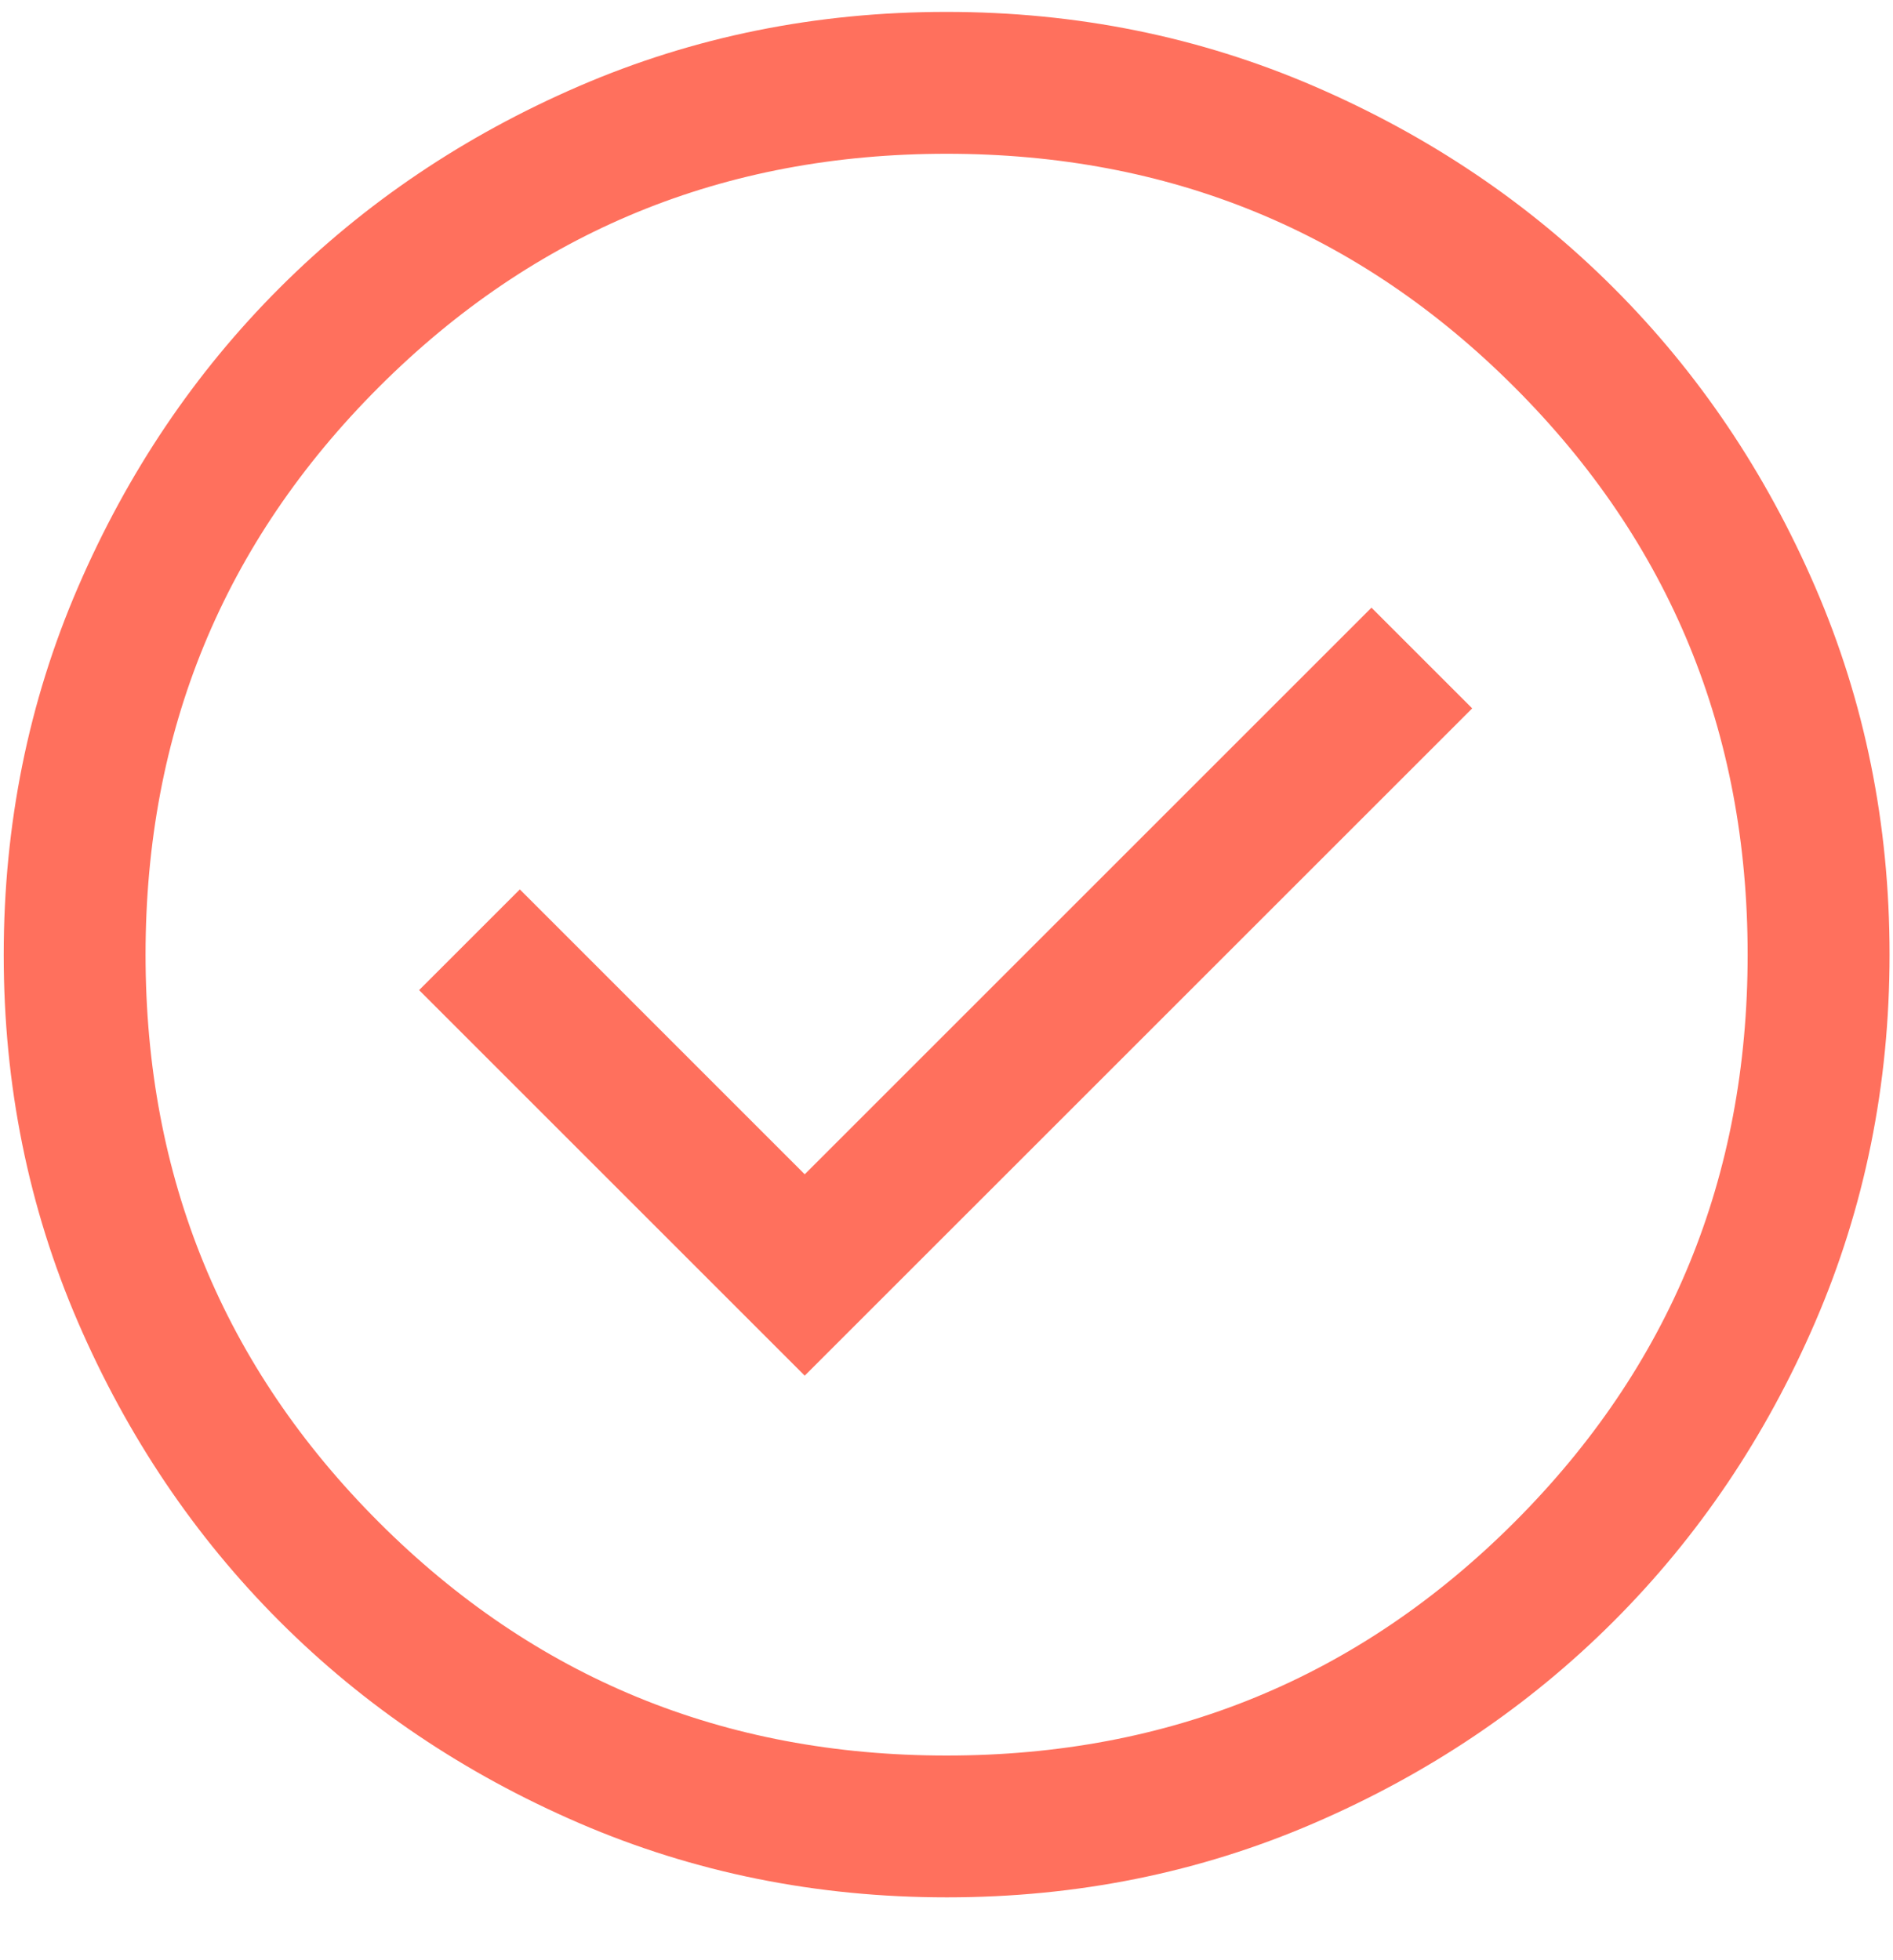 <svg width="28" height="29" viewBox="0 0 28 29" fill="none" xmlns="http://www.w3.org/2000/svg">
<path d="M11.903 20.352L21.776 10.48L20.286 8.99L11.903 17.373L7.689 13.158L6.199 14.648L11.903 20.352ZM14.005 28.07C12.076 28.07 10.263 27.704 8.565 26.971C6.867 26.237 5.39 25.242 4.135 23.986C2.879 22.729 1.885 21.253 1.153 19.559C0.421 17.864 0.055 16.053 0.055 14.127C0.055 12.198 0.421 10.384 1.154 8.687C1.887 6.989 2.882 5.512 4.139 4.256C5.396 3 6.872 2.006 8.566 1.274C10.261 0.542 12.072 0.176 13.998 0.176C15.927 0.176 17.74 0.543 19.438 1.276C21.136 2.009 22.613 3.004 23.869 4.261C25.125 5.517 26.119 6.993 26.851 8.688C27.583 10.382 27.949 12.193 27.949 14.12C27.949 16.049 27.582 17.862 26.849 19.56C26.116 21.258 25.121 22.734 23.864 23.99C22.608 25.246 21.132 26.24 19.437 26.972C17.743 27.704 15.932 28.07 14.005 28.07ZM14.001 25.972C17.299 25.972 20.098 24.821 22.399 22.521C24.7 20.22 25.85 17.421 25.85 14.124C25.85 10.826 24.7 8.027 22.399 5.726C20.099 3.425 17.3 2.275 14.002 2.275C10.705 2.275 7.906 3.425 5.605 5.726C3.304 8.026 2.153 10.825 2.153 14.123C2.153 17.42 3.304 20.219 5.604 22.52C7.905 24.821 10.704 25.972 14.001 25.972Z" fill="#FF705D"/>
</svg>
